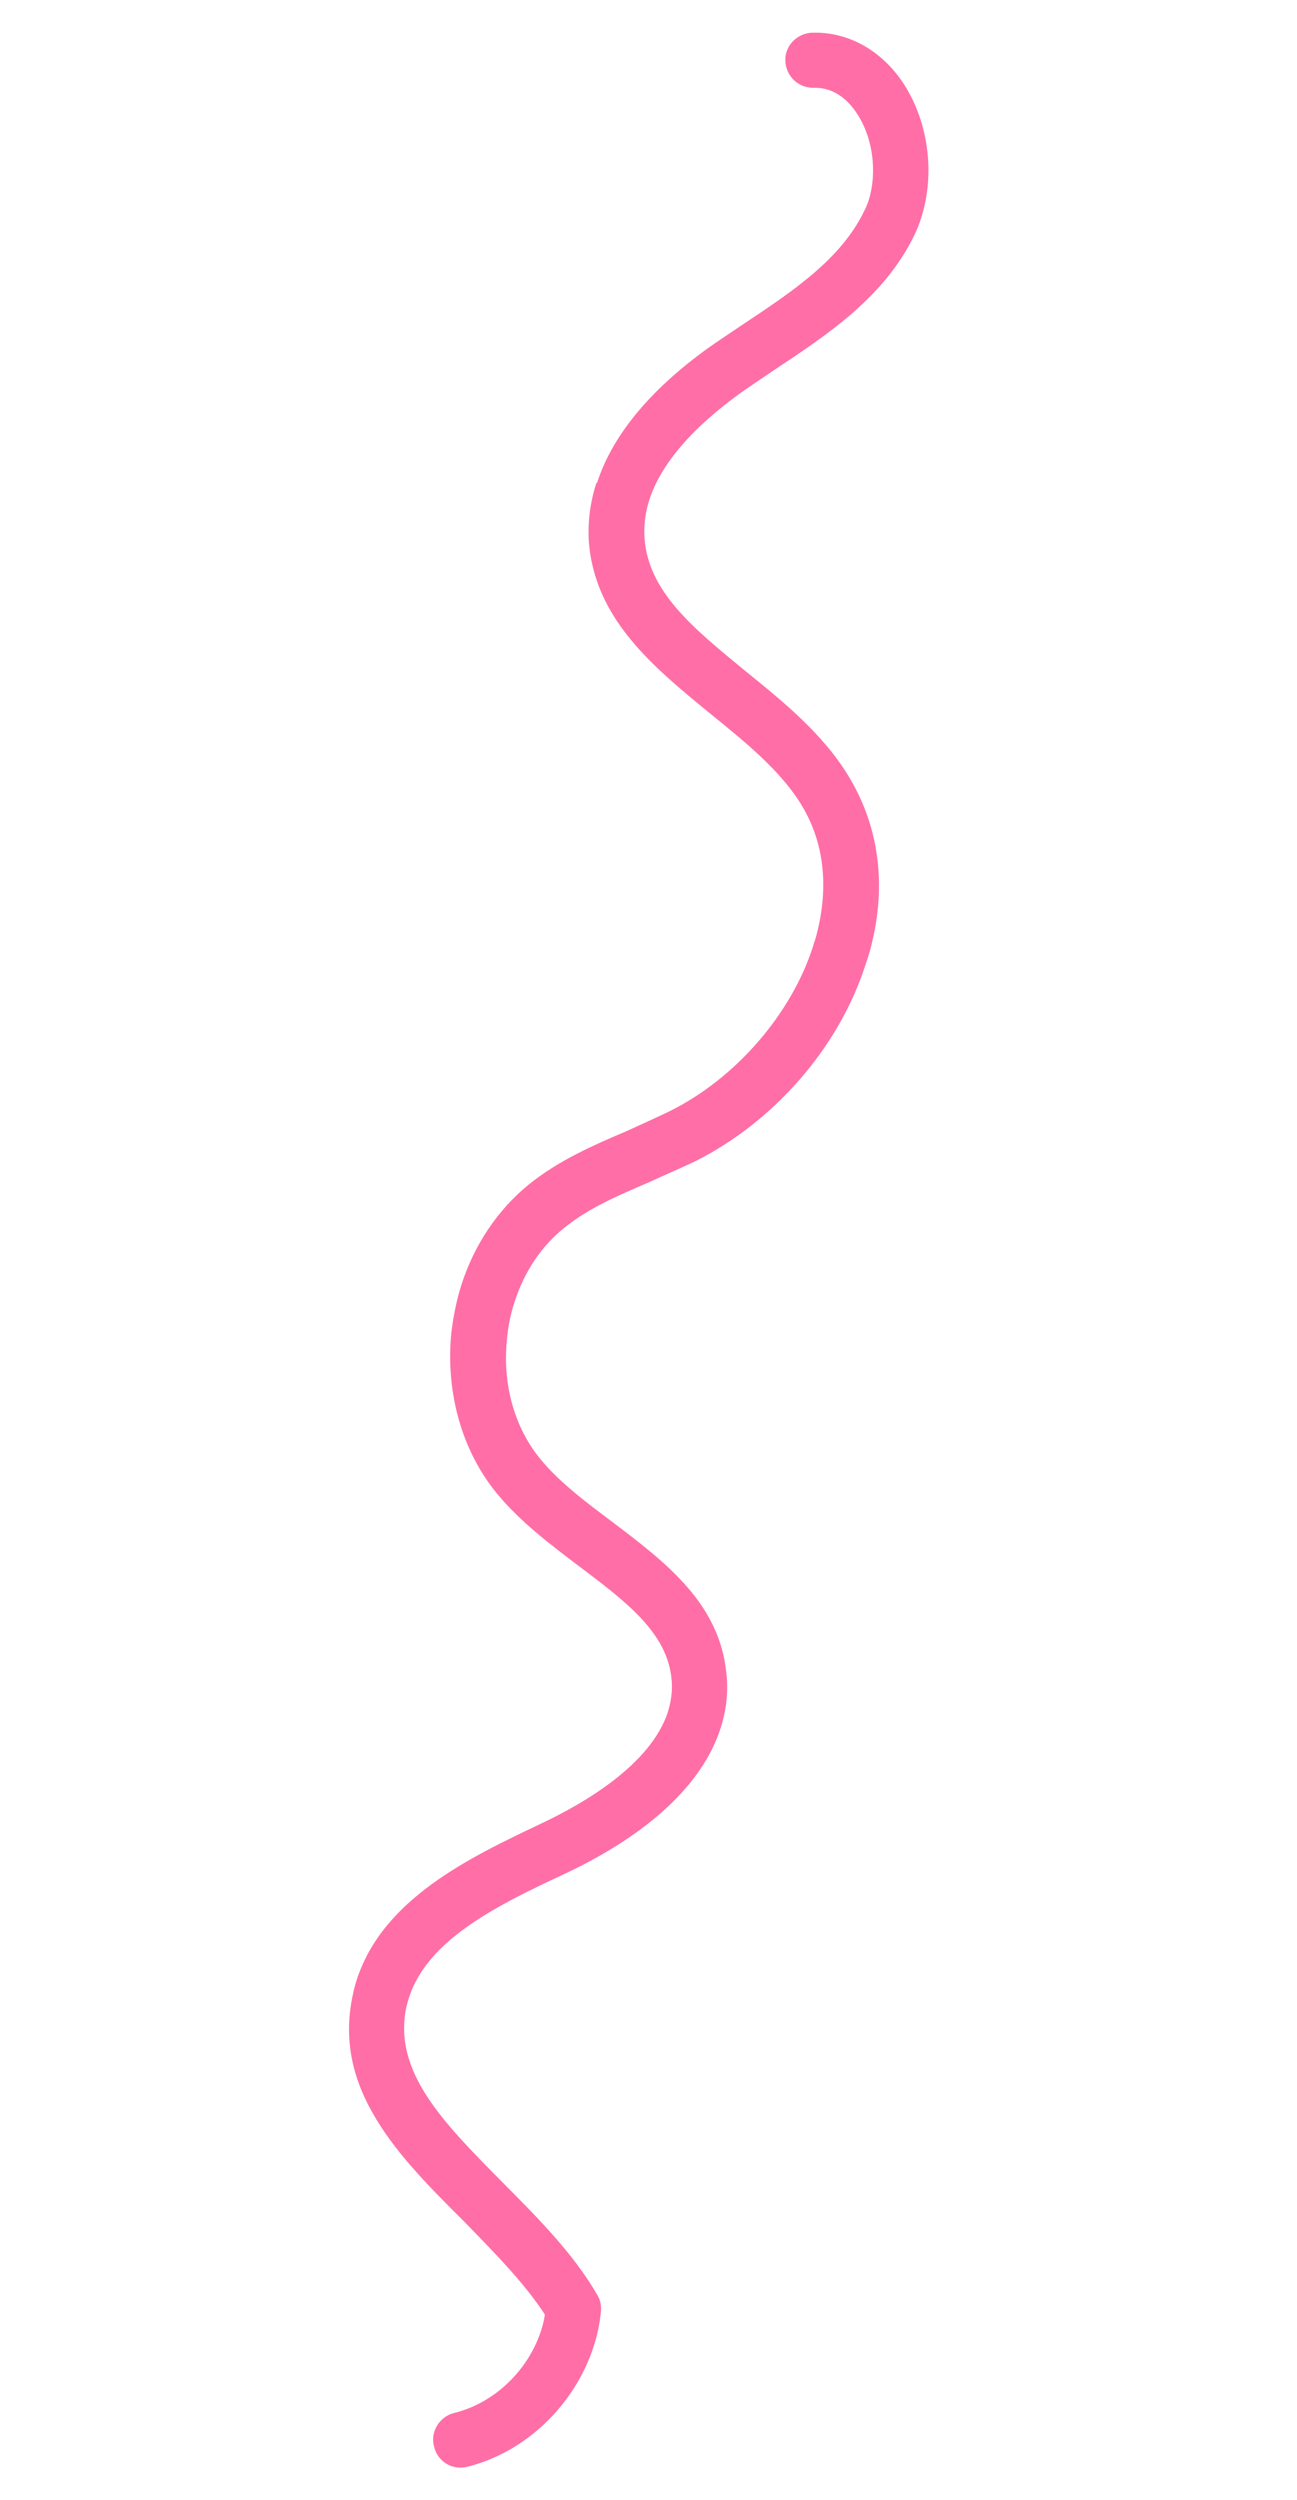 <?xml version="1.0" encoding="UTF-8"?>
<!DOCTYPE svg PUBLIC '-//W3C//DTD SVG 1.0//EN'
          'http://www.w3.org/TR/2001/REC-SVG-20010904/DTD/svg10.dtd'>
<svg height="124.68" stroke="#000" stroke-linecap="square" stroke-miterlimit="10" width="64.72" xmlns="http://www.w3.org/2000/svg" xmlns:xlink="http://www.w3.org/1999/xlink"
><g
  ><g fill="#FF6EA7" stroke="#FF6EA7"
    ><path d="M29.76 24.08c-.31.96-.43 1.92-.38 2.89.28 3.9 3.22 6.29 6.05 8.61 1.71 1.39 3.47 2.8 4.53 4.51 1.5 2.42 1.22 5 .73 6.73-.05.14-.09.27-.13.41-1.09 3.35-3.83 6.53-7.11 8.17-.7.34-1.43.66-2.16 1-1.67.71-3.4 1.46-4.9 2.67-1.55 1.26-2.72 3-3.36 4.99-.25.77-.41 1.6-.51 2.42-.29 2.99.54 5.91 2.3 8.03 1.16 1.4 2.65 2.52 4.09 3.61 2.35 1.77 4.38 3.31 4.6 5.61.06.57-.02 1.12-.18 1.64-.85 2.62-4.16 4.55-6.32 5.57-3.54 1.68-7.9 3.74-9.21 7.8-.08.25-.15.51-.2.77-1.01 4.71 2.32 8.06 5.57 11.29 1.45 1.49 2.98 3.03 4.02 4.63-.04.28-.11.55-.19.8-.64 1.97-2.31 3.61-4.35 4.11-.47.12-.83.48-.97.91-.08.23-.09.51-.02.76.17.75.91 1.2 1.66 1.01 2.94-.73 5.37-3.12 6.3-5.99.19-.58.31-1.16.37-1.78.02-.29-.04-.57-.19-.81-1.2-2.07-2.99-3.86-4.7-5.58-2.96-2.99-5.51-5.53-4.82-8.78.04-.16.08-.3.13-.46.95-2.95 4.56-4.67 7.81-6.19 4.19-1.98 6.84-4.48 7.73-7.22.29-.89.4-1.81.3-2.73-.33-3.53-3.06-5.58-5.68-7.57-1.31-.98-2.66-1.99-3.6-3.14-1.29-1.56-1.91-3.73-1.67-6 .06-.66.19-1.29.39-1.88.48-1.47 1.32-2.74 2.46-3.65 1.2-.98 2.69-1.62 4.26-2.29.77-.36 1.56-.69 2.31-1.05 3.93-1.98 7.13-5.67 8.45-9.73.07-.2.13-.39.19-.58.93-3.23.56-6.31-1.04-8.92-1.28-2.09-3.24-3.68-5.13-5.21-2.58-2.12-4.85-3.94-5.03-6.65-.04-.64.05-1.28.24-1.88.74-2.27 2.91-4.18 4.82-5.52.47-.32.93-.63 1.4-.95 2.71-1.79 5.5-3.65 6.99-6.7.14-.28.26-.58.35-.87.7-2.16.4-4.75-.86-6.7-1.09-1.67-2.76-2.61-4.57-2.56-.59.02-1.11.42-1.28.95-.05.16-.07.31-.06.46.03.77.65 1.35 1.42 1.34 1.08-.03 1.78.7 2.17 1.31.79 1.21 1 2.94.56 4.32-.06.17-.13.36-.22.52-1.15 2.38-3.52 3.97-6.02 5.63-.49.33-.97.65-1.44.97-3.11 2.16-5.09 4.53-5.87 6.96Z" stroke="none"
    /></g
  ></g
></svg
>
